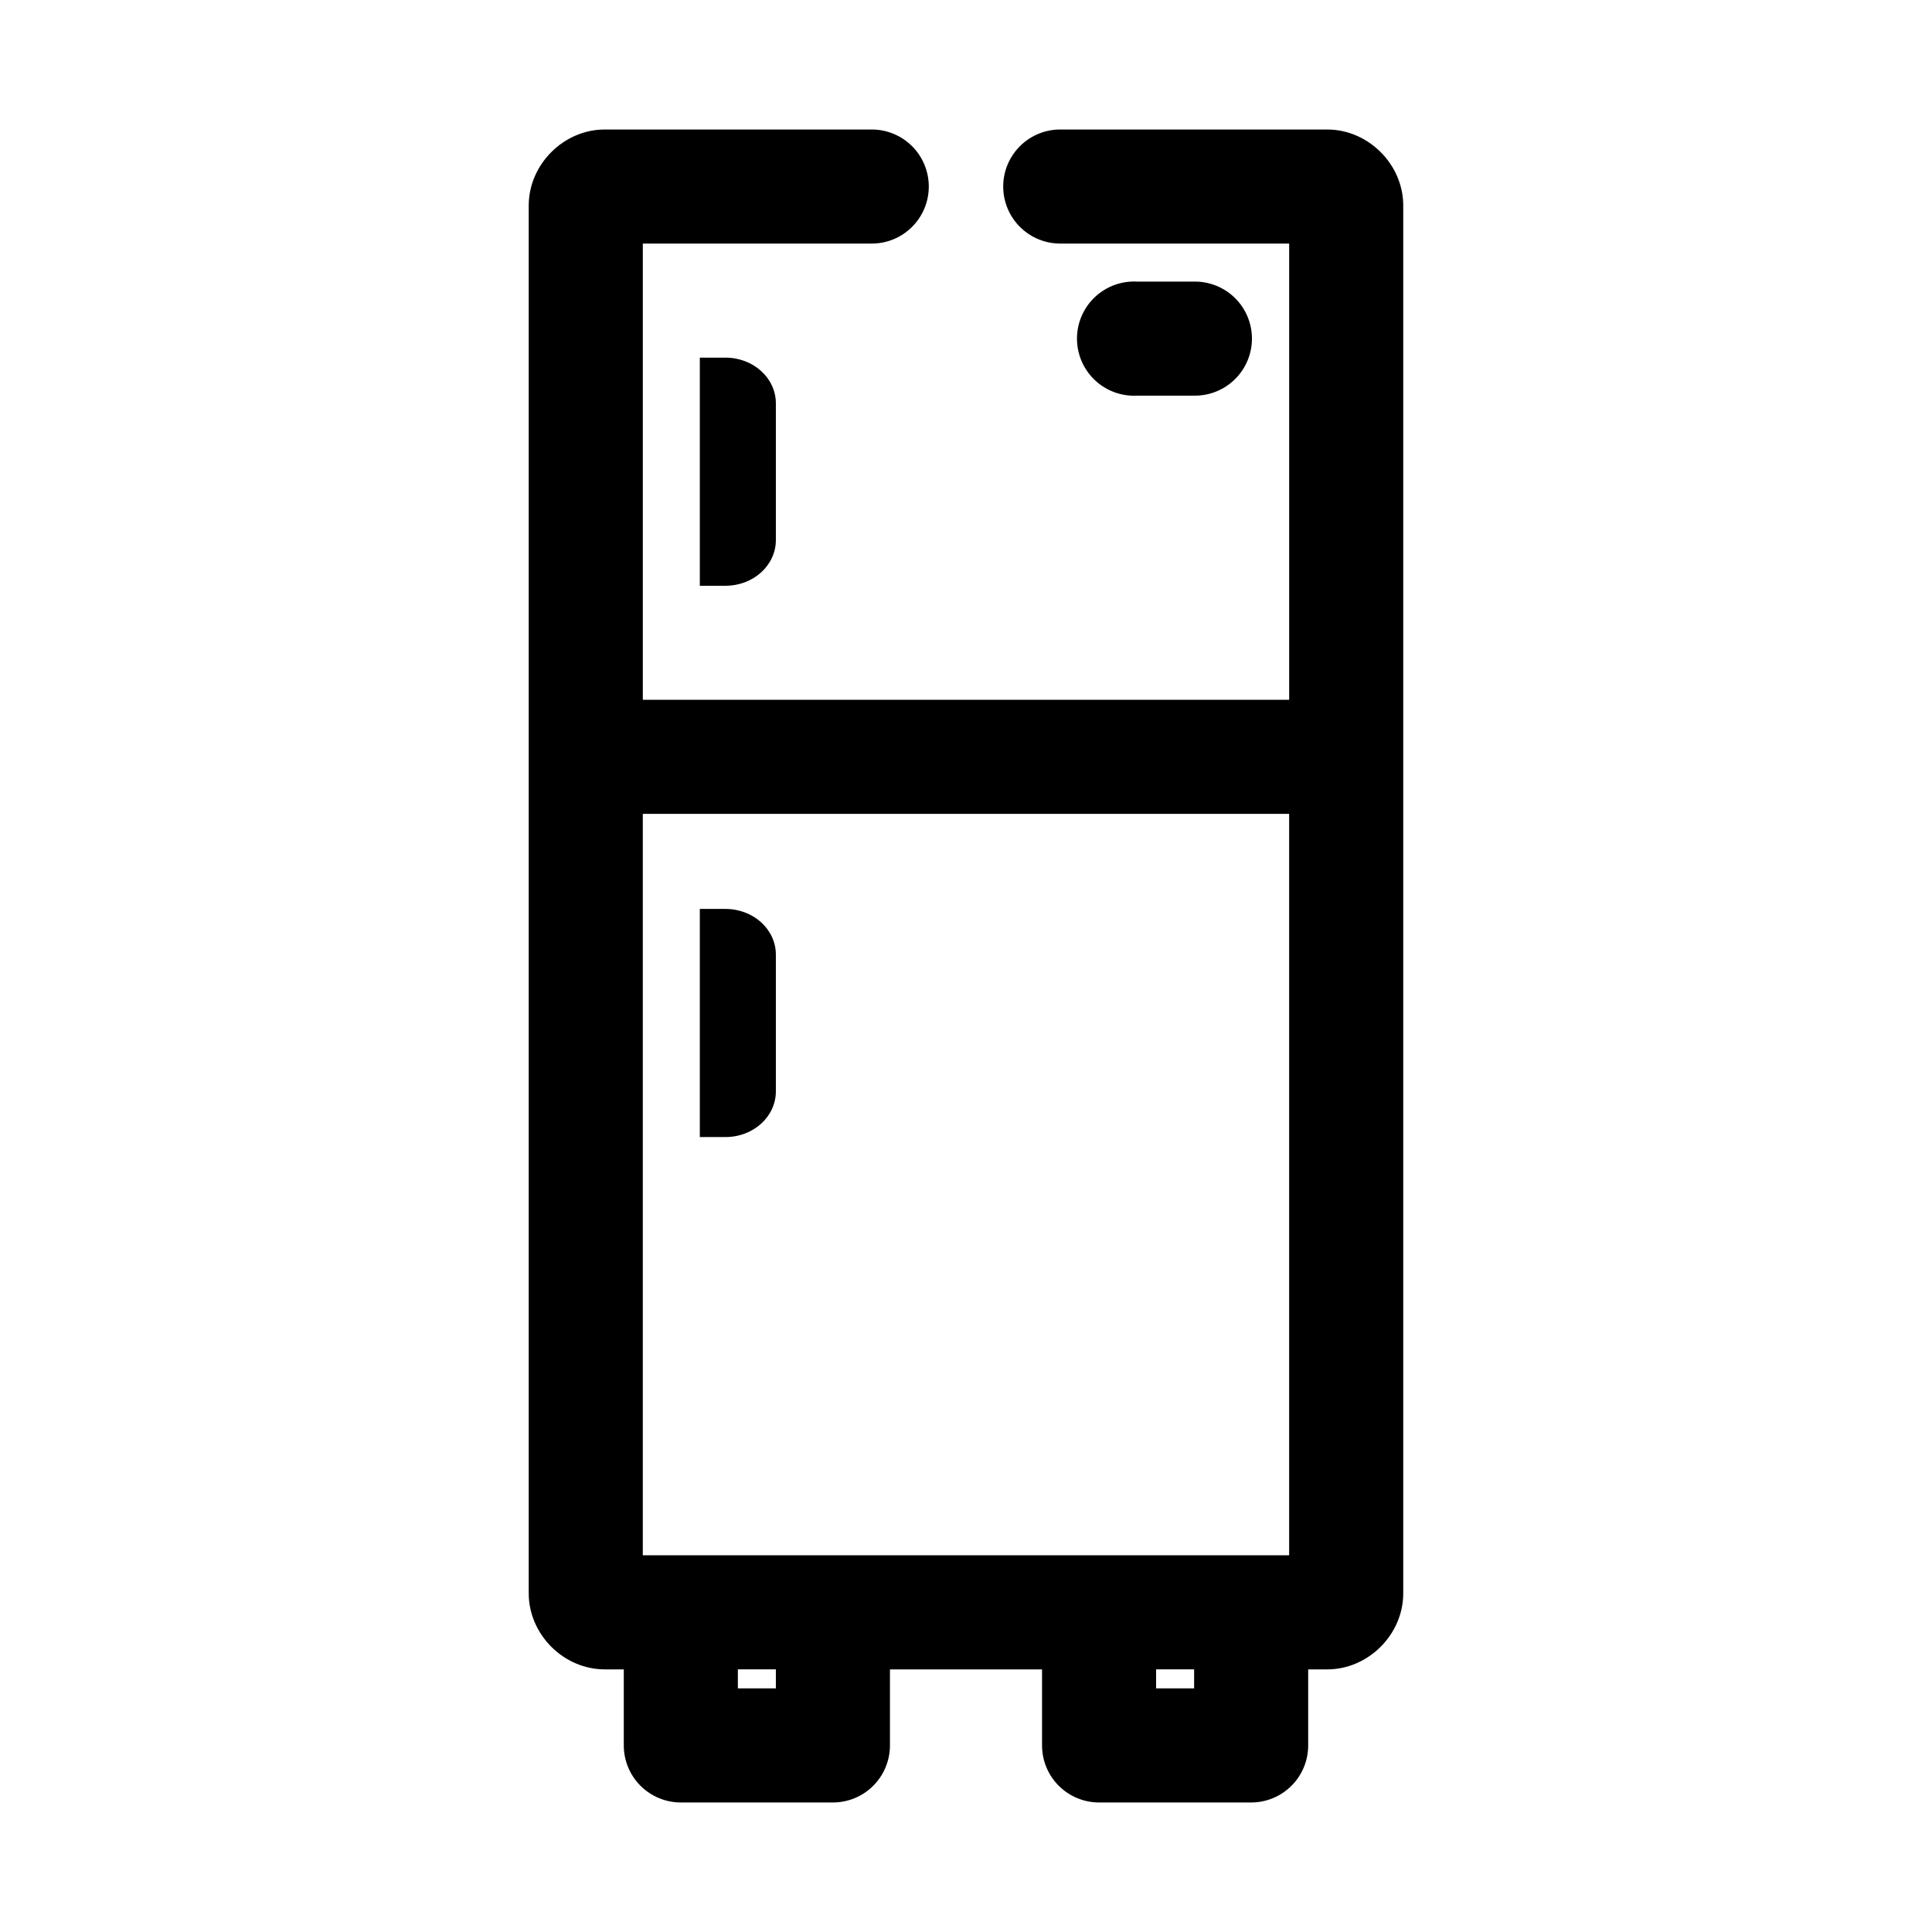<?xml version="1.0" encoding="UTF-8"?>
<!-- Uploaded to: SVG Repo, www.svgrepo.com, Generator: SVG Repo Mixer Tools -->
<svg fill="#000000" width="800px" height="800px" version="1.1" viewBox="144 144 512 512" xmlns="http://www.w3.org/2000/svg">
 <path d="m304.27 178.32c-10.902 0-20.152 9.246-20.152 20.152v367.78c0 10.902 9.25 20.152 20.152 20.152h5.039v20.152c0 4.012 1.594 7.856 4.426 10.688 2.836 2.836 6.68 4.43 10.688 4.43h40.305c4.012 0 7.856-1.594 10.688-4.43 2.836-2.832 4.43-6.676 4.43-10.688v-20.152h40.305v20.152c0 4.012 1.59 7.856 4.426 10.688 2.836 2.836 6.68 4.43 10.688 4.43h40.305c4.008 0 7.852-1.594 10.688-4.43 2.832-2.832 4.426-6.676 4.426-10.688v-20.152h5.039c10.902 0 20.152-9.25 20.152-20.152v-367.78c0-10.906-9.25-20.152-20.152-20.152h-70.535c-4.043-0.059-7.945 1.508-10.824 4.348-2.883 2.84-4.504 6.719-4.504 10.766s1.621 7.922 4.504 10.762c2.879 2.844 6.781 4.41 10.824 4.352h60.457v120.91h-171.29v-120.91h60.457c4.047 0.059 7.945-1.508 10.824-4.352 2.883-2.84 4.504-6.715 4.504-10.762s-1.621-7.926-4.504-10.766c-2.879-2.84-6.777-4.406-10.824-4.348zm139.49 40.305c-4.008 0.207-7.769 2-10.457 4.981-2.688 2.984-4.082 6.91-3.871 10.918 0.207 4.012 2 7.773 4.984 10.461 2.984 2.684 6.91 4.078 10.918 3.867h15.117c4.043 0.059 7.945-1.508 10.824-4.352 2.883-2.84 4.504-6.715 4.504-10.762 0-4.047-1.621-7.926-4.504-10.766-2.879-2.84-6.781-4.406-10.824-4.348h-15.117c-0.523-0.027-1.047-0.027-1.574 0zm-114.3 20.152v60.457h6.769c7.445 0 13.383-5.426 13.383-12.125v-36.211c0-6.699-5.938-12.121-13.383-12.121zm-15.113 120.91h171.29v196.48h-171.29zm15.113 25.188v60.457h6.769c7.445 0 13.383-5.422 13.383-12.121v-36.211c0-6.699-5.938-12.125-13.383-12.125zm10.078 201.52h10.074v5.039h-10.074zm110.84 0h10.078v5.039h-10.078z"/>
</svg>
